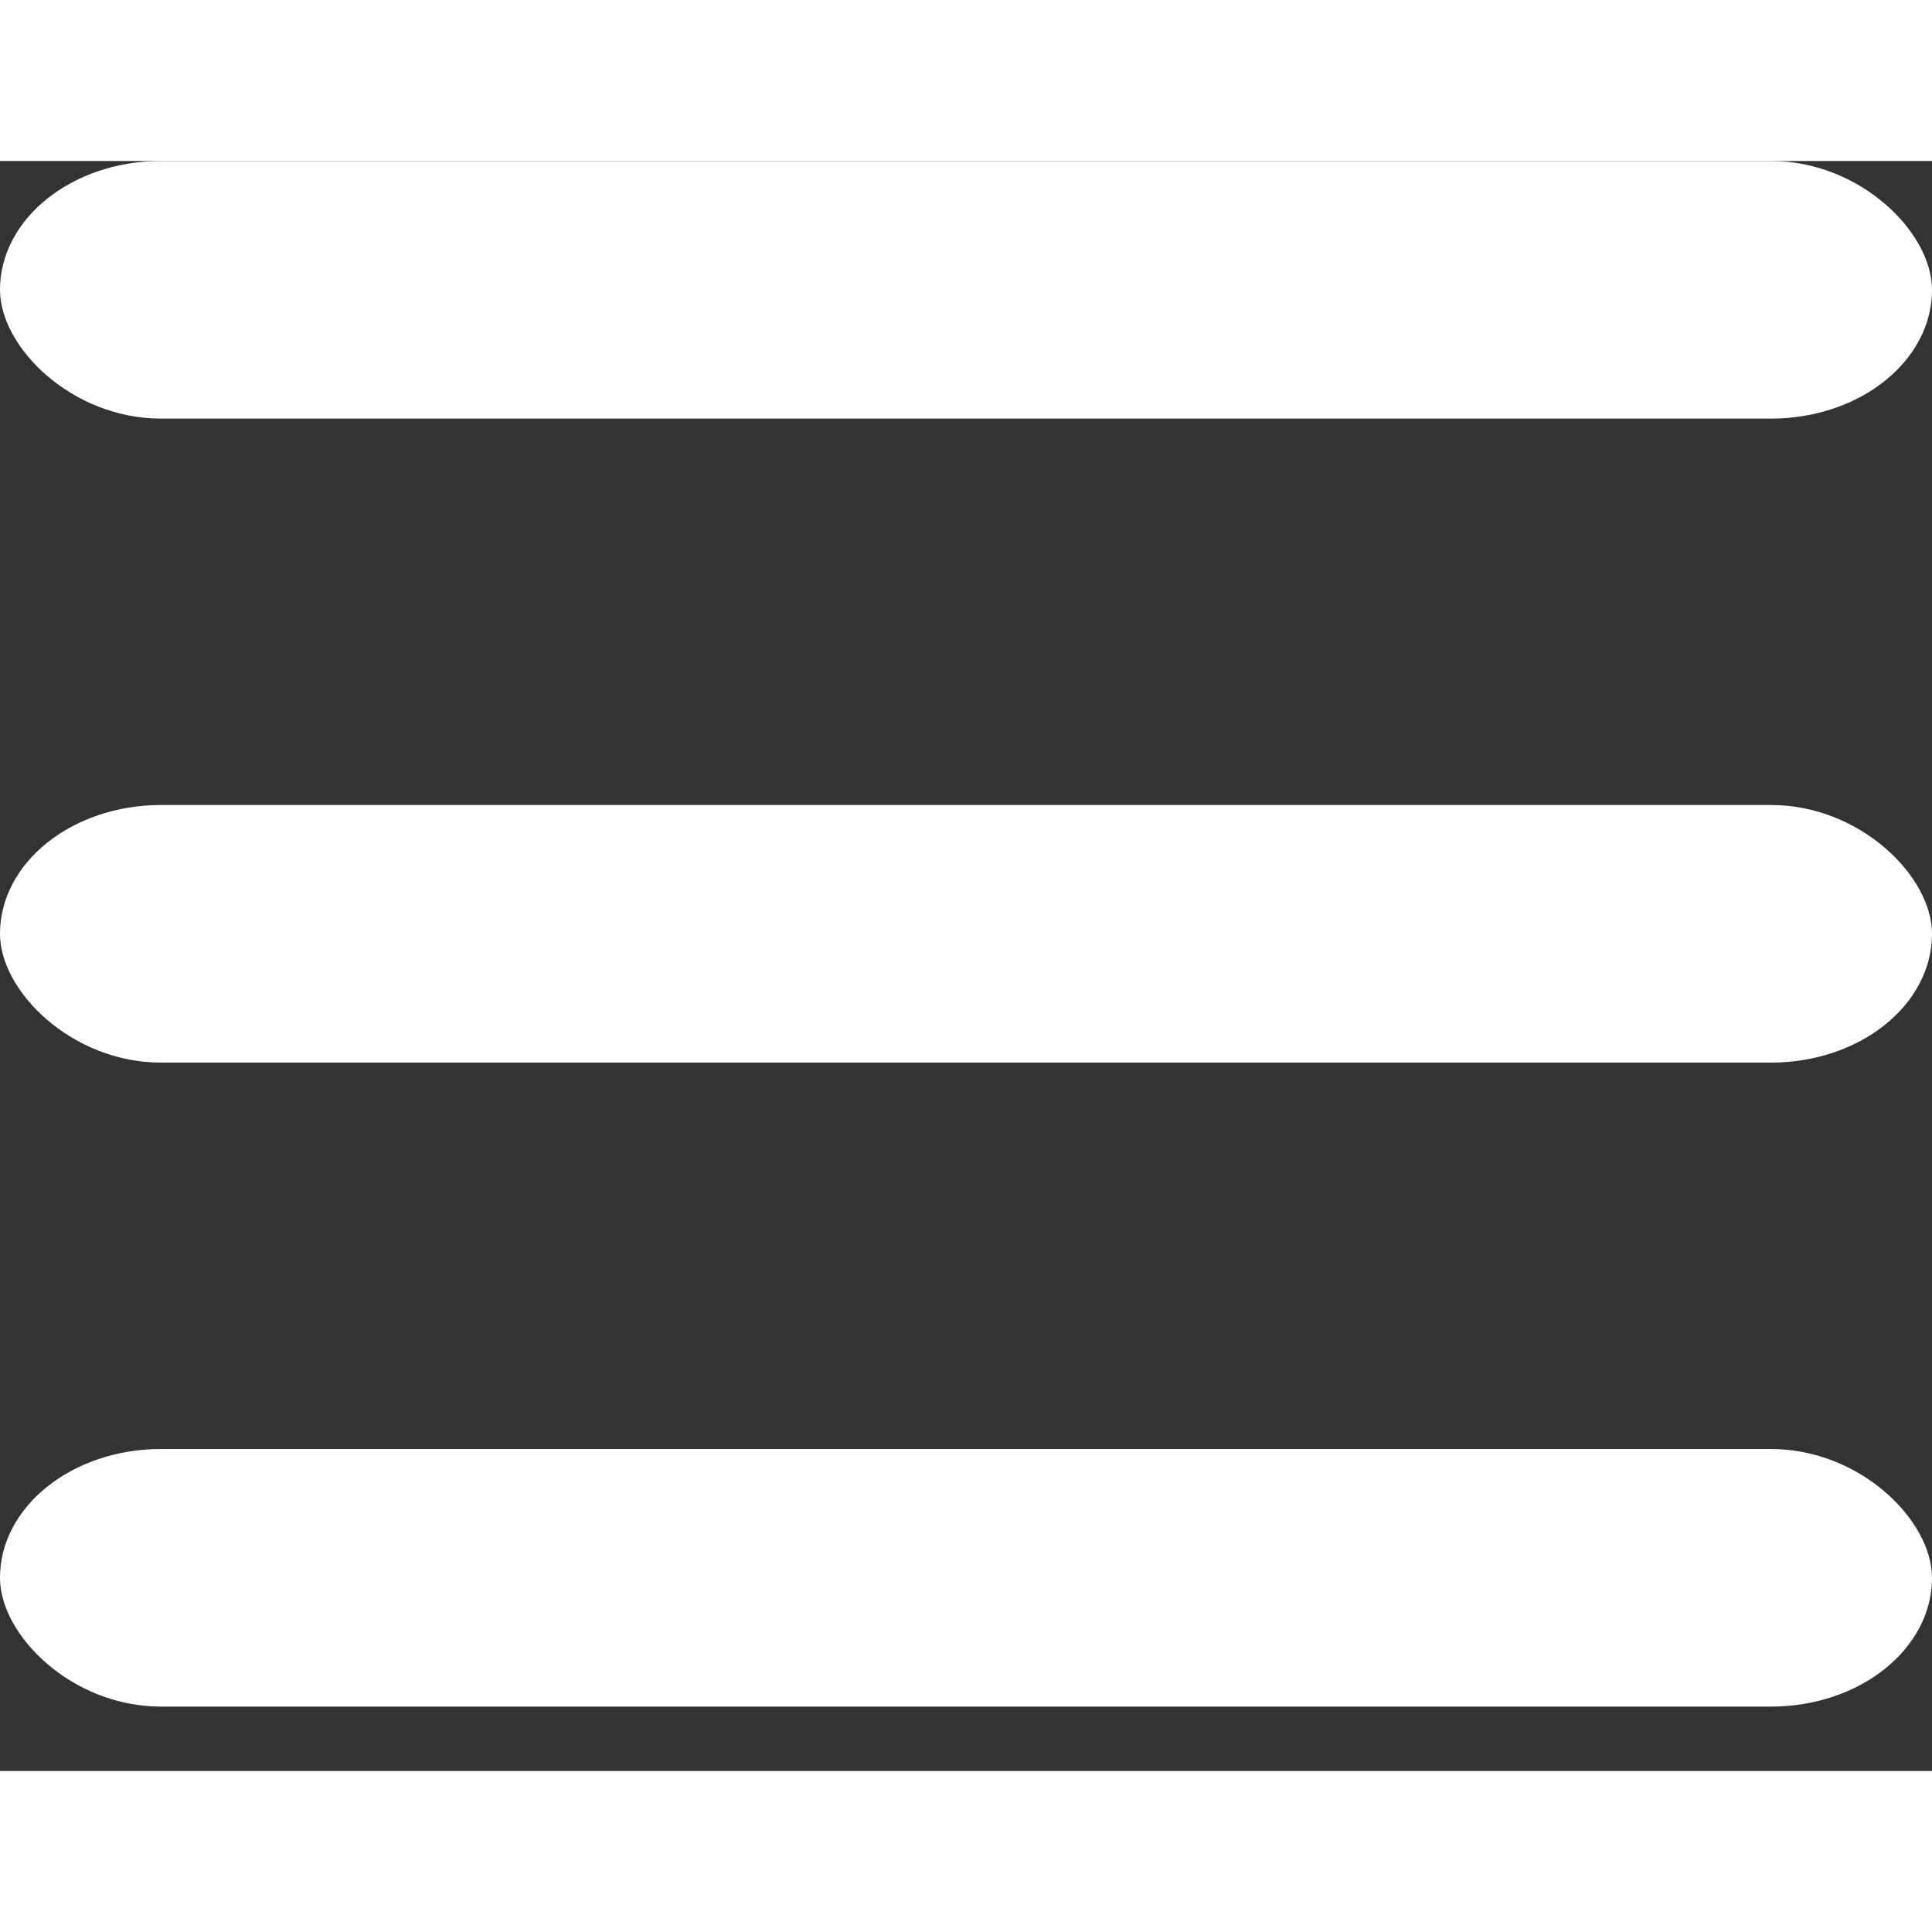 <svg viewBox="0 0 60 50" width="26" height="26" fill="#FFF" xmlns="http://www.w3.org/2000/svg" xmlns:xlink="http://www.w3.org/1999/xlink">
    <rect x="0" y="0" width="60" height="50" fill="#333333" stroke="none"/>
    <rect width="60" height="8" rx="5"></rect>
    <rect y="20" width="60" height="8" rx="5"></rect>
    <rect y="40" width="60" height="8" rx="5"></rect>
</svg>